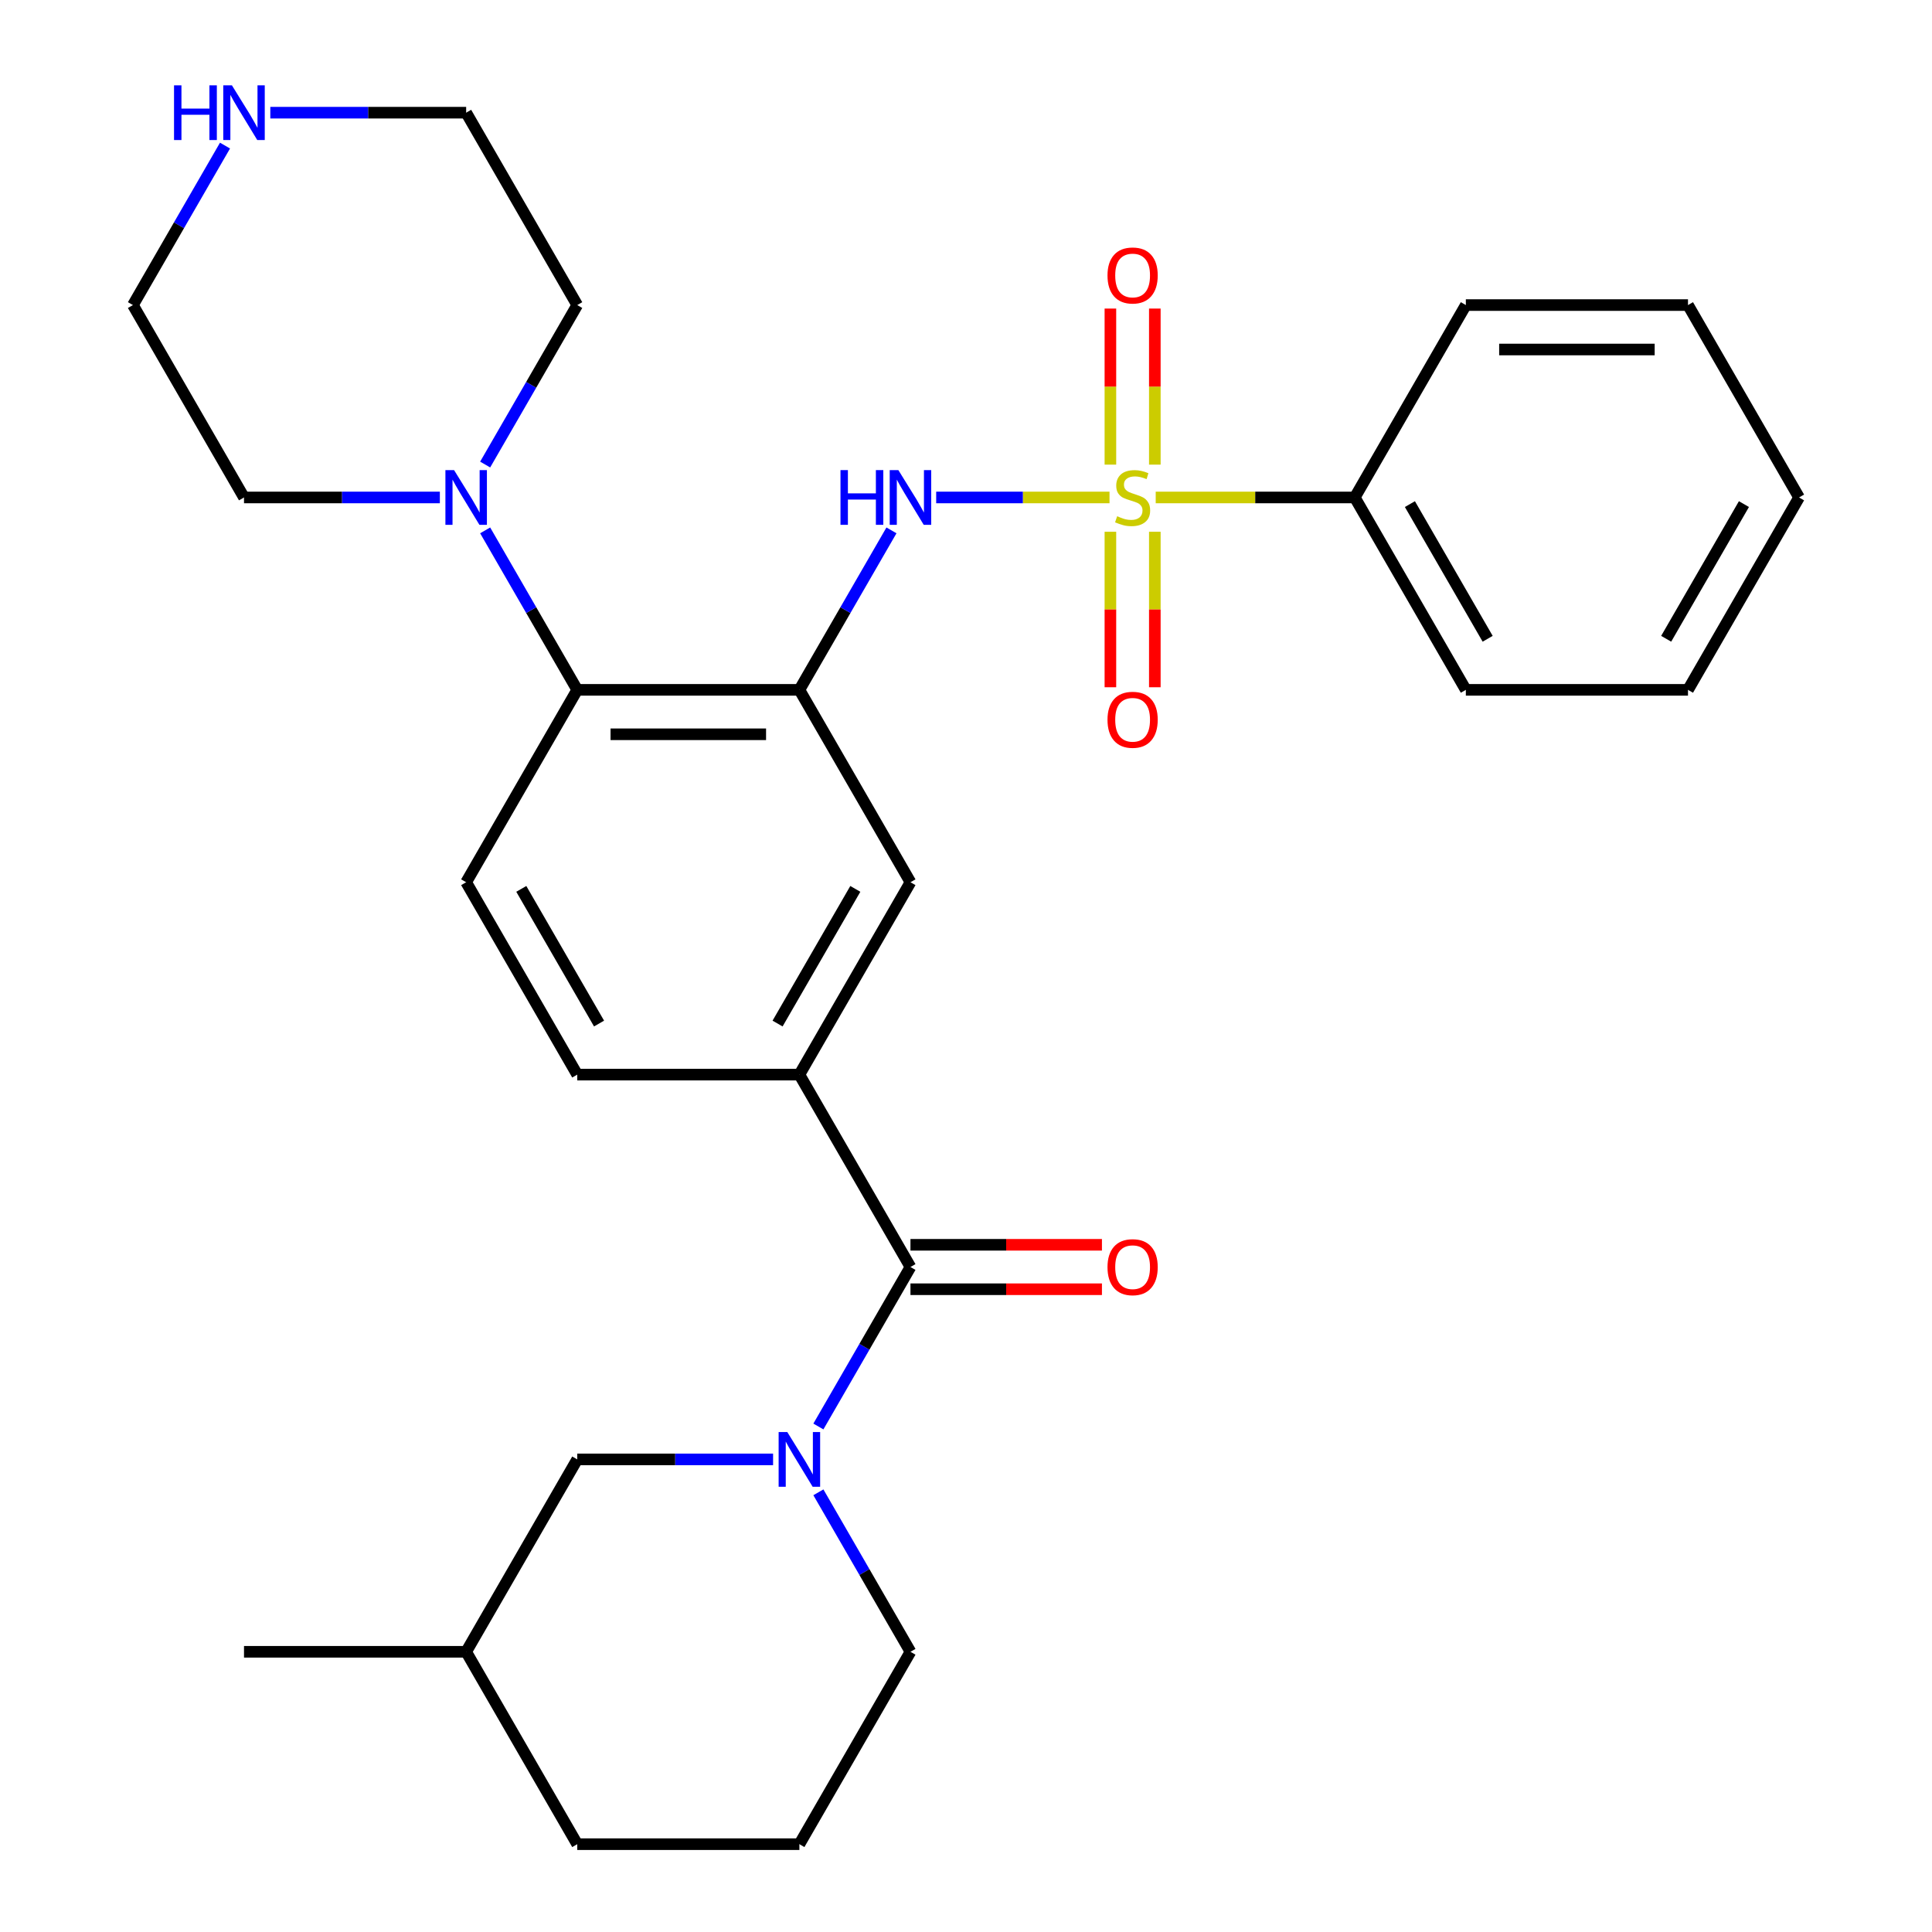 <?xml version='1.0' encoding='iso-8859-1'?>
<svg version='1.1' baseProfile='full'
              xmlns='http://www.w3.org/2000/svg'
                      xmlns:rdkit='http://www.rdkit.org/xml'
                      xmlns:xlink='http://www.w3.org/1999/xlink'
                  xml:space='preserve'
width='1000px' height='1000px' viewBox='0 0 1000 1000'>
<!-- END OF HEADER -->
<rect style='opacity:1.0;fill:#FFFFFF;stroke:none' width='1000' height='1000' x='0' y='0'> </rect>
<path class='bond-2' d='M 574.284,257.485 L 529.427,257.485' style='fill:none;fill-rule:evenodd;stroke:#CCCC00;stroke-width:6px;stroke-linecap:butt;stroke-linejoin:miter;stroke-opacity:1' />
<path class='bond-2' d='M 529.427,257.485 L 484.569,257.485' style='fill:none;fill-rule:evenodd;stroke:#0000FF;stroke-width:6px;stroke-linecap:butt;stroke-linejoin:miter;stroke-opacity:1' />
<path class='bond-8' d='M 574.74,275.24 L 574.74,315.479' style='fill:none;fill-rule:evenodd;stroke:#CCCC00;stroke-width:6px;stroke-linecap:butt;stroke-linejoin:miter;stroke-opacity:1' />
<path class='bond-8' d='M 574.74,315.479 L 574.74,355.719' style='fill:none;fill-rule:evenodd;stroke:#FF0000;stroke-width:6px;stroke-linecap:butt;stroke-linejoin:miter;stroke-opacity:1' />
<path class='bond-8' d='M 597.737,275.24 L 597.737,315.479' style='fill:none;fill-rule:evenodd;stroke:#CCCC00;stroke-width:6px;stroke-linecap:butt;stroke-linejoin:miter;stroke-opacity:1' />
<path class='bond-8' d='M 597.737,315.479 L 597.737,355.719' style='fill:none;fill-rule:evenodd;stroke:#FF0000;stroke-width:6px;stroke-linecap:butt;stroke-linejoin:miter;stroke-opacity:1' />
<path class='bond-9' d='M 597.737,240.49 L 597.737,200.1' style='fill:none;fill-rule:evenodd;stroke:#CCCC00;stroke-width:6px;stroke-linecap:butt;stroke-linejoin:miter;stroke-opacity:1' />
<path class='bond-9' d='M 597.737,200.1 L 597.737,159.709' style='fill:none;fill-rule:evenodd;stroke:#FF0000;stroke-width:6px;stroke-linecap:butt;stroke-linejoin:miter;stroke-opacity:1' />
<path class='bond-9' d='M 574.74,240.49 L 574.74,200.1' style='fill:none;fill-rule:evenodd;stroke:#CCCC00;stroke-width:6px;stroke-linecap:butt;stroke-linejoin:miter;stroke-opacity:1' />
<path class='bond-9' d='M 574.74,200.1 L 574.74,159.709' style='fill:none;fill-rule:evenodd;stroke:#FF0000;stroke-width:6px;stroke-linecap:butt;stroke-linejoin:miter;stroke-opacity:1' />
<path class='bond-10' d='M 598.194,257.485 L 649.709,257.485' style='fill:none;fill-rule:evenodd;stroke:#CCCC00;stroke-width:6px;stroke-linecap:butt;stroke-linejoin:miter;stroke-opacity:1' />
<path class='bond-10' d='M 649.709,257.485 L 701.224,257.485' style='fill:none;fill-rule:evenodd;stroke:#000000;stroke-width:6px;stroke-linecap:butt;stroke-linejoin:miter;stroke-opacity:1' />
<path class='bond-0' d='M 413.761,357.065 L 437.59,315.792' style='fill:none;fill-rule:evenodd;stroke:#000000;stroke-width:6px;stroke-linecap:butt;stroke-linejoin:miter;stroke-opacity:1' />
<path class='bond-0' d='M 437.59,315.792 L 461.419,274.52' style='fill:none;fill-rule:evenodd;stroke:#0000FF;stroke-width:6px;stroke-linecap:butt;stroke-linejoin:miter;stroke-opacity:1' />
<path class='bond-4' d='M 413.761,357.065 L 298.776,357.065' style='fill:none;fill-rule:evenodd;stroke:#000000;stroke-width:6px;stroke-linecap:butt;stroke-linejoin:miter;stroke-opacity:1' />
<path class='bond-4' d='M 396.513,380.062 L 316.024,380.062' style='fill:none;fill-rule:evenodd;stroke:#000000;stroke-width:6px;stroke-linecap:butt;stroke-linejoin:miter;stroke-opacity:1' />
<path class='bond-7' d='M 413.761,357.065 L 471.254,456.645' style='fill:none;fill-rule:evenodd;stroke:#000000;stroke-width:6px;stroke-linecap:butt;stroke-linejoin:miter;stroke-opacity:1' />
<path class='bond-1' d='M 423.596,738.351 L 447.425,697.078' style='fill:none;fill-rule:evenodd;stroke:#0000FF;stroke-width:6px;stroke-linecap:butt;stroke-linejoin:miter;stroke-opacity:1' />
<path class='bond-1' d='M 447.425,697.078 L 471.254,655.805' style='fill:none;fill-rule:evenodd;stroke:#000000;stroke-width:6px;stroke-linecap:butt;stroke-linejoin:miter;stroke-opacity:1' />
<path class='bond-12' d='M 400.146,755.385 L 349.461,755.385' style='fill:none;fill-rule:evenodd;stroke:#0000FF;stroke-width:6px;stroke-linecap:butt;stroke-linejoin:miter;stroke-opacity:1' />
<path class='bond-12' d='M 349.461,755.385 L 298.776,755.385' style='fill:none;fill-rule:evenodd;stroke:#000000;stroke-width:6px;stroke-linecap:butt;stroke-linejoin:miter;stroke-opacity:1' />
<path class='bond-16' d='M 423.596,772.42 L 447.425,813.693' style='fill:none;fill-rule:evenodd;stroke:#0000FF;stroke-width:6px;stroke-linecap:butt;stroke-linejoin:miter;stroke-opacity:1' />
<path class='bond-16' d='M 447.425,813.693 L 471.254,854.965' style='fill:none;fill-rule:evenodd;stroke:#000000;stroke-width:6px;stroke-linecap:butt;stroke-linejoin:miter;stroke-opacity:1' />
<path class='bond-3' d='M 471.254,655.805 L 413.761,556.225' style='fill:none;fill-rule:evenodd;stroke:#000000;stroke-width:6px;stroke-linecap:butt;stroke-linejoin:miter;stroke-opacity:1' />
<path class='bond-13' d='M 471.254,667.304 L 520.809,667.304' style='fill:none;fill-rule:evenodd;stroke:#000000;stroke-width:6px;stroke-linecap:butt;stroke-linejoin:miter;stroke-opacity:1' />
<path class='bond-13' d='M 520.809,667.304 L 570.364,667.304' style='fill:none;fill-rule:evenodd;stroke:#FF0000;stroke-width:6px;stroke-linecap:butt;stroke-linejoin:miter;stroke-opacity:1' />
<path class='bond-13' d='M 471.254,644.307 L 520.809,644.307' style='fill:none;fill-rule:evenodd;stroke:#000000;stroke-width:6px;stroke-linecap:butt;stroke-linejoin:miter;stroke-opacity:1' />
<path class='bond-13' d='M 520.809,644.307 L 570.364,644.307' style='fill:none;fill-rule:evenodd;stroke:#FF0000;stroke-width:6px;stroke-linecap:butt;stroke-linejoin:miter;stroke-opacity:1' />
<path class='bond-6' d='M 298.776,357.065 L 274.947,315.792' style='fill:none;fill-rule:evenodd;stroke:#000000;stroke-width:6px;stroke-linecap:butt;stroke-linejoin:miter;stroke-opacity:1' />
<path class='bond-6' d='M 274.947,315.792 L 251.118,274.52' style='fill:none;fill-rule:evenodd;stroke:#0000FF;stroke-width:6px;stroke-linecap:butt;stroke-linejoin:miter;stroke-opacity:1' />
<path class='bond-11' d='M 298.776,357.065 L 241.283,456.645' style='fill:none;fill-rule:evenodd;stroke:#000000;stroke-width:6px;stroke-linecap:butt;stroke-linejoin:miter;stroke-opacity:1' />
<path class='bond-5' d='M 413.761,556.225 L 471.254,456.645' style='fill:none;fill-rule:evenodd;stroke:#000000;stroke-width:6px;stroke-linecap:butt;stroke-linejoin:miter;stroke-opacity:1' />
<path class='bond-5' d='M 402.469,529.79 L 442.714,460.084' style='fill:none;fill-rule:evenodd;stroke:#000000;stroke-width:6px;stroke-linecap:butt;stroke-linejoin:miter;stroke-opacity:1' />
<path class='bond-14' d='M 413.761,556.225 L 298.776,556.225' style='fill:none;fill-rule:evenodd;stroke:#000000;stroke-width:6px;stroke-linecap:butt;stroke-linejoin:miter;stroke-opacity:1' />
<path class='bond-18' d='M 227.669,257.485 L 176.983,257.485' style='fill:none;fill-rule:evenodd;stroke:#0000FF;stroke-width:6px;stroke-linecap:butt;stroke-linejoin:miter;stroke-opacity:1' />
<path class='bond-18' d='M 176.983,257.485 L 126.298,257.485' style='fill:none;fill-rule:evenodd;stroke:#000000;stroke-width:6px;stroke-linecap:butt;stroke-linejoin:miter;stroke-opacity:1' />
<path class='bond-19' d='M 251.118,240.45 L 274.947,199.178' style='fill:none;fill-rule:evenodd;stroke:#0000FF;stroke-width:6px;stroke-linecap:butt;stroke-linejoin:miter;stroke-opacity:1' />
<path class='bond-19' d='M 274.947,199.178 L 298.776,157.905' style='fill:none;fill-rule:evenodd;stroke:#000000;stroke-width:6px;stroke-linecap:butt;stroke-linejoin:miter;stroke-opacity:1' />
<path class='bond-23' d='M 701.224,257.485 L 758.717,357.065' style='fill:none;fill-rule:evenodd;stroke:#000000;stroke-width:6px;stroke-linecap:butt;stroke-linejoin:miter;stroke-opacity:1' />
<path class='bond-23' d='M 729.764,260.923 L 770.009,330.629' style='fill:none;fill-rule:evenodd;stroke:#000000;stroke-width:6px;stroke-linecap:butt;stroke-linejoin:miter;stroke-opacity:1' />
<path class='bond-24' d='M 701.224,257.485 L 758.717,157.905' style='fill:none;fill-rule:evenodd;stroke:#000000;stroke-width:6px;stroke-linecap:butt;stroke-linejoin:miter;stroke-opacity:1' />
<path class='bond-31' d='M 241.283,456.645 L 298.776,556.225' style='fill:none;fill-rule:evenodd;stroke:#000000;stroke-width:6px;stroke-linecap:butt;stroke-linejoin:miter;stroke-opacity:1' />
<path class='bond-31' d='M 269.823,460.084 L 310.068,529.79' style='fill:none;fill-rule:evenodd;stroke:#000000;stroke-width:6px;stroke-linecap:butt;stroke-linejoin:miter;stroke-opacity:1' />
<path class='bond-17' d='M 298.776,755.385 L 241.283,854.965' style='fill:none;fill-rule:evenodd;stroke:#000000;stroke-width:6px;stroke-linecap:butt;stroke-linejoin:miter;stroke-opacity:1' />
<path class='bond-15' d='M 139.913,58.325 L 190.598,58.325' style='fill:none;fill-rule:evenodd;stroke:#0000FF;stroke-width:6px;stroke-linecap:butt;stroke-linejoin:miter;stroke-opacity:1' />
<path class='bond-15' d='M 190.598,58.325 L 241.283,58.325' style='fill:none;fill-rule:evenodd;stroke:#000000;stroke-width:6px;stroke-linecap:butt;stroke-linejoin:miter;stroke-opacity:1' />
<path class='bond-32' d='M 116.463,75.359 L 92.634,116.632' style='fill:none;fill-rule:evenodd;stroke:#0000FF;stroke-width:6px;stroke-linecap:butt;stroke-linejoin:miter;stroke-opacity:1' />
<path class='bond-32' d='M 92.634,116.632 L 68.806,157.905' style='fill:none;fill-rule:evenodd;stroke:#000000;stroke-width:6px;stroke-linecap:butt;stroke-linejoin:miter;stroke-opacity:1' />
<path class='bond-20' d='M 471.254,854.965 L 413.761,954.545' style='fill:none;fill-rule:evenodd;stroke:#000000;stroke-width:6px;stroke-linecap:butt;stroke-linejoin:miter;stroke-opacity:1' />
<path class='bond-26' d='M 241.283,854.965 L 126.298,854.965' style='fill:none;fill-rule:evenodd;stroke:#000000;stroke-width:6px;stroke-linecap:butt;stroke-linejoin:miter;stroke-opacity:1' />
<path class='bond-33' d='M 241.283,854.965 L 298.776,954.545' style='fill:none;fill-rule:evenodd;stroke:#000000;stroke-width:6px;stroke-linecap:butt;stroke-linejoin:miter;stroke-opacity:1' />
<path class='bond-21' d='M 126.298,257.485 L 68.806,157.905' style='fill:none;fill-rule:evenodd;stroke:#000000;stroke-width:6px;stroke-linecap:butt;stroke-linejoin:miter;stroke-opacity:1' />
<path class='bond-22' d='M 298.776,157.905 L 241.283,58.325' style='fill:none;fill-rule:evenodd;stroke:#000000;stroke-width:6px;stroke-linecap:butt;stroke-linejoin:miter;stroke-opacity:1' />
<path class='bond-25' d='M 413.761,954.545 L 298.776,954.545' style='fill:none;fill-rule:evenodd;stroke:#000000;stroke-width:6px;stroke-linecap:butt;stroke-linejoin:miter;stroke-opacity:1' />
<path class='bond-27' d='M 758.717,357.065 L 873.702,357.065' style='fill:none;fill-rule:evenodd;stroke:#000000;stroke-width:6px;stroke-linecap:butt;stroke-linejoin:miter;stroke-opacity:1' />
<path class='bond-28' d='M 758.717,157.905 L 873.702,157.905' style='fill:none;fill-rule:evenodd;stroke:#000000;stroke-width:6px;stroke-linecap:butt;stroke-linejoin:miter;stroke-opacity:1' />
<path class='bond-28' d='M 775.964,180.902 L 856.454,180.902' style='fill:none;fill-rule:evenodd;stroke:#000000;stroke-width:6px;stroke-linecap:butt;stroke-linejoin:miter;stroke-opacity:1' />
<path class='bond-30' d='M 873.702,357.065 L 931.194,257.485' style='fill:none;fill-rule:evenodd;stroke:#000000;stroke-width:6px;stroke-linecap:butt;stroke-linejoin:miter;stroke-opacity:1' />
<path class='bond-30' d='M 862.41,330.629 L 902.654,260.923' style='fill:none;fill-rule:evenodd;stroke:#000000;stroke-width:6px;stroke-linecap:butt;stroke-linejoin:miter;stroke-opacity:1' />
<path class='bond-29' d='M 873.702,157.905 L 931.194,257.485' style='fill:none;fill-rule:evenodd;stroke:#000000;stroke-width:6px;stroke-linecap:butt;stroke-linejoin:miter;stroke-opacity:1' />
<path  class='atom-0' d='M 578.239 267.205
Q 578.559 267.325, 579.879 267.885
Q 581.199 268.445, 582.639 268.805
Q 584.119 269.125, 585.559 269.125
Q 588.239 269.125, 589.799 267.845
Q 591.359 266.525, 591.359 264.245
Q 591.359 262.685, 590.559 261.725
Q 589.799 260.765, 588.599 260.245
Q 587.399 259.725, 585.399 259.125
Q 582.879 258.365, 581.359 257.645
Q 579.879 256.925, 578.799 255.405
Q 577.759 253.885, 577.759 251.325
Q 577.759 247.765, 580.159 245.565
Q 582.599 243.365, 587.399 243.365
Q 590.679 243.365, 594.399 244.925
L 593.479 248.005
Q 590.079 246.605, 587.519 246.605
Q 584.759 246.605, 583.239 247.765
Q 581.719 248.885, 581.759 250.845
Q 581.759 252.365, 582.519 253.285
Q 583.319 254.205, 584.439 254.725
Q 585.599 255.245, 587.519 255.845
Q 590.079 256.645, 591.599 257.445
Q 593.119 258.245, 594.199 259.885
Q 595.319 261.485, 595.319 264.245
Q 595.319 268.165, 592.679 270.285
Q 590.079 272.365, 585.719 272.365
Q 583.199 272.365, 581.279 271.805
Q 579.399 271.285, 577.159 270.365
L 578.239 267.205
' fill='#CCCC00'/>
<path  class='atom-2' d='M 407.501 741.225
L 416.781 756.225
Q 417.701 757.705, 419.181 760.385
Q 420.661 763.065, 420.741 763.225
L 420.741 741.225
L 424.501 741.225
L 424.501 769.545
L 420.621 769.545
L 410.661 753.145
Q 409.501 751.225, 408.261 749.025
Q 407.061 746.825, 406.701 746.145
L 406.701 769.545
L 403.021 769.545
L 403.021 741.225
L 407.501 741.225
' fill='#0000FF'/>
<path  class='atom-3' d='M 435.034 243.325
L 438.874 243.325
L 438.874 255.365
L 453.354 255.365
L 453.354 243.325
L 457.194 243.325
L 457.194 271.645
L 453.354 271.645
L 453.354 258.565
L 438.874 258.565
L 438.874 271.645
L 435.034 271.645
L 435.034 243.325
' fill='#0000FF'/>
<path  class='atom-3' d='M 464.994 243.325
L 474.274 258.325
Q 475.194 259.805, 476.674 262.485
Q 478.154 265.165, 478.234 265.325
L 478.234 243.325
L 481.994 243.325
L 481.994 271.645
L 478.114 271.645
L 468.154 255.245
Q 466.994 253.325, 465.754 251.125
Q 464.554 248.925, 464.194 248.245
L 464.194 271.645
L 460.514 271.645
L 460.514 243.325
L 464.994 243.325
' fill='#0000FF'/>
<path  class='atom-7' d='M 235.023 243.325
L 244.303 258.325
Q 245.223 259.805, 246.703 262.485
Q 248.183 265.165, 248.263 265.325
L 248.263 243.325
L 252.023 243.325
L 252.023 271.645
L 248.143 271.645
L 238.183 255.245
Q 237.023 253.325, 235.783 251.125
Q 234.583 248.925, 234.223 248.245
L 234.223 271.645
L 230.543 271.645
L 230.543 243.325
L 235.023 243.325
' fill='#0000FF'/>
<path  class='atom-9' d='M 573.239 372.55
Q 573.239 365.75, 576.599 361.95
Q 579.959 358.15, 586.239 358.15
Q 592.519 358.15, 595.879 361.95
Q 599.239 365.75, 599.239 372.55
Q 599.239 379.43, 595.839 383.35
Q 592.439 387.23, 586.239 387.23
Q 579.999 387.23, 576.599 383.35
Q 573.239 379.47, 573.239 372.55
M 586.239 384.03
Q 590.559 384.03, 592.879 381.15
Q 595.239 378.23, 595.239 372.55
Q 595.239 366.99, 592.879 364.19
Q 590.559 361.35, 586.239 361.35
Q 581.919 361.35, 579.559 364.15
Q 577.239 366.95, 577.239 372.55
Q 577.239 378.27, 579.559 381.15
Q 581.919 384.03, 586.239 384.03
' fill='#FF0000'/>
<path  class='atom-10' d='M 573.239 142.58
Q 573.239 135.78, 576.599 131.98
Q 579.959 128.18, 586.239 128.18
Q 592.519 128.18, 595.879 131.98
Q 599.239 135.78, 599.239 142.58
Q 599.239 149.46, 595.839 153.38
Q 592.439 157.26, 586.239 157.26
Q 579.999 157.26, 576.599 153.38
Q 573.239 149.5, 573.239 142.58
M 586.239 154.06
Q 590.559 154.06, 592.879 151.18
Q 595.239 148.26, 595.239 142.58
Q 595.239 137.02, 592.879 134.22
Q 590.559 131.38, 586.239 131.38
Q 581.919 131.38, 579.559 134.18
Q 577.239 136.98, 577.239 142.58
Q 577.239 148.3, 579.559 151.18
Q 581.919 154.06, 586.239 154.06
' fill='#FF0000'/>
<path  class='atom-14' d='M 573.239 655.885
Q 573.239 649.085, 576.599 645.285
Q 579.959 641.485, 586.239 641.485
Q 592.519 641.485, 595.879 645.285
Q 599.239 649.085, 599.239 655.885
Q 599.239 662.765, 595.839 666.685
Q 592.439 670.565, 586.239 670.565
Q 579.999 670.565, 576.599 666.685
Q 573.239 662.805, 573.239 655.885
M 586.239 667.365
Q 590.559 667.365, 592.879 664.485
Q 595.239 661.565, 595.239 655.885
Q 595.239 650.325, 592.879 647.525
Q 590.559 644.685, 586.239 644.685
Q 581.919 644.685, 579.559 647.485
Q 577.239 650.285, 577.239 655.885
Q 577.239 661.605, 579.559 664.485
Q 581.919 667.365, 586.239 667.365
' fill='#FF0000'/>
<path  class='atom-16' d='M 90.078 44.165
L 93.918 44.165
L 93.918 56.205
L 108.398 56.205
L 108.398 44.165
L 112.238 44.165
L 112.238 72.485
L 108.398 72.485
L 108.398 59.405
L 93.918 59.405
L 93.918 72.485
L 90.078 72.485
L 90.078 44.165
' fill='#0000FF'/>
<path  class='atom-16' d='M 120.038 44.165
L 129.318 59.165
Q 130.238 60.645, 131.718 63.325
Q 133.198 66.005, 133.278 66.165
L 133.278 44.165
L 137.038 44.165
L 137.038 72.485
L 133.158 72.485
L 123.198 56.085
Q 122.038 54.165, 120.798 51.965
Q 119.598 49.765, 119.238 49.085
L 119.238 72.485
L 115.558 72.485
L 115.558 44.165
L 120.038 44.165
' fill='#0000FF'/>
</svg>
